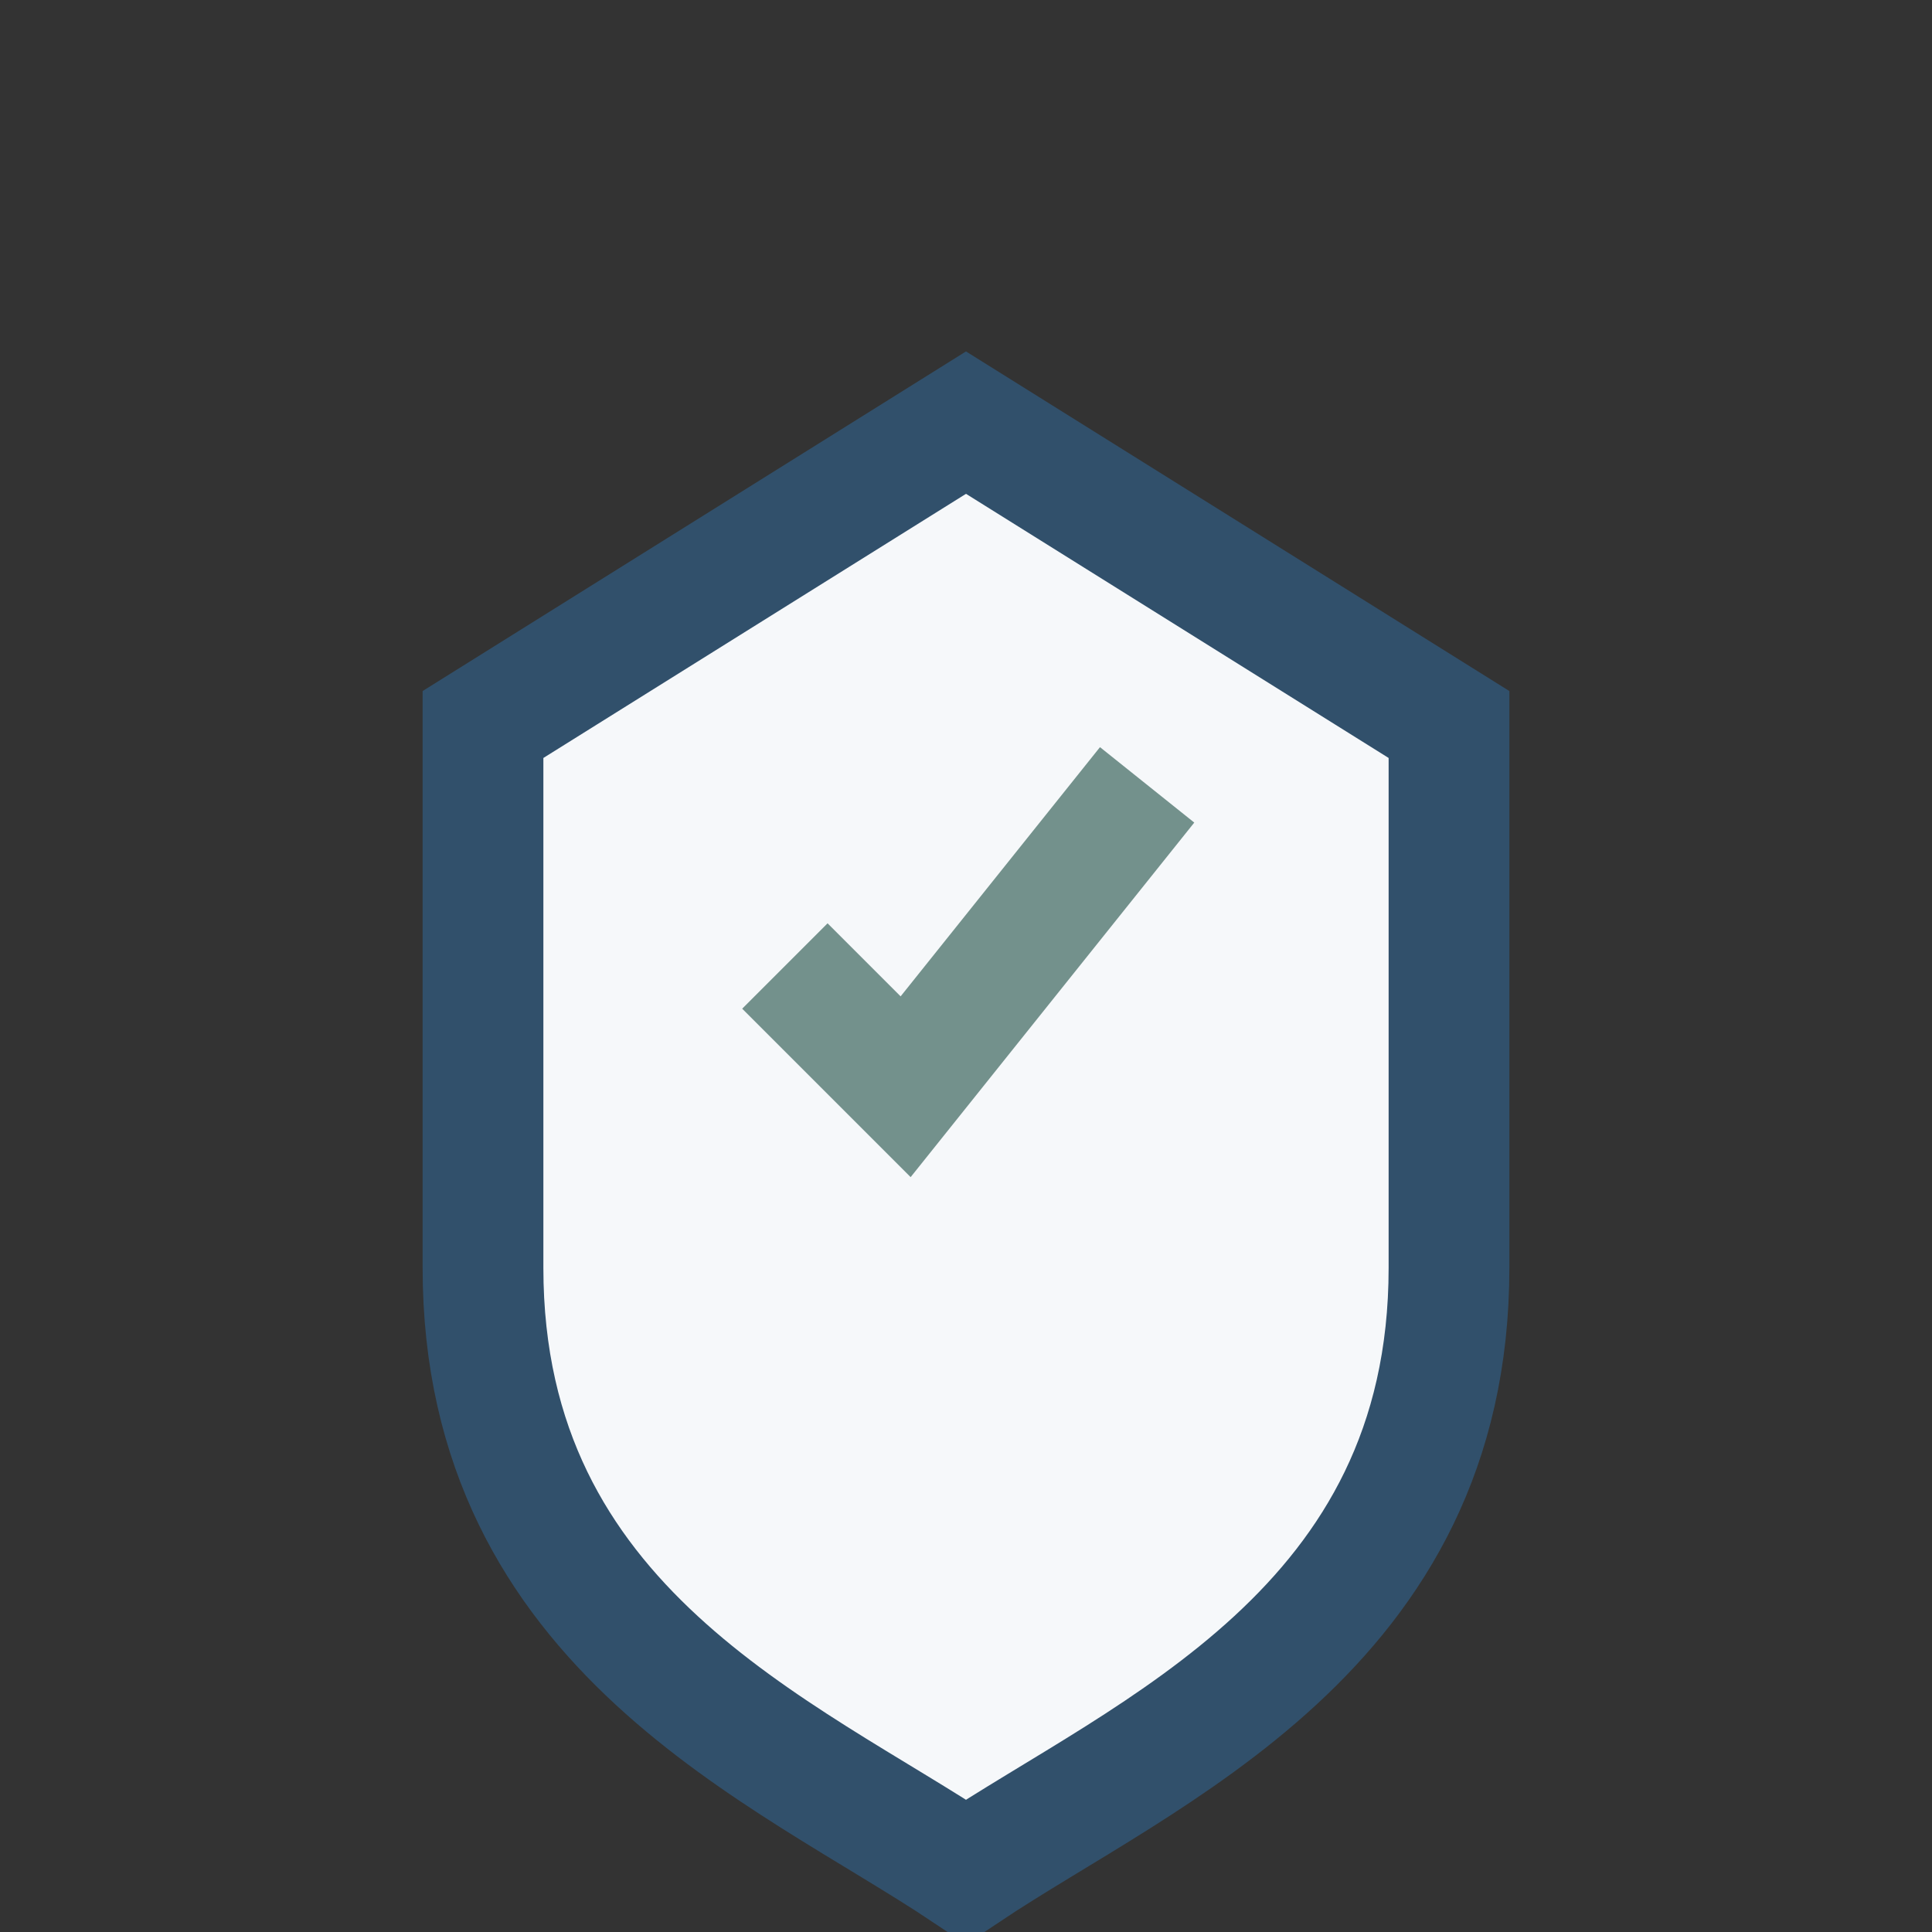 <?xml version="1.0" encoding="UTF-8"?>
<svg xmlns="http://www.w3.org/2000/svg" width="32" height="32" viewBox="0 0 32 32"><rect x="0" y="0" width="32" height="32" fill="#333333" stroke="none"/><path d="M16 7l8 5v9c0 6-5 8-8 10-3-2-8-4-8-10v-9z" fill="#F6F8FA" stroke="#31506B" stroke-width="2"/><path d="M13 16l2 2 4-5" stroke="#73918C" stroke-width="2" fill="none"/></svg>